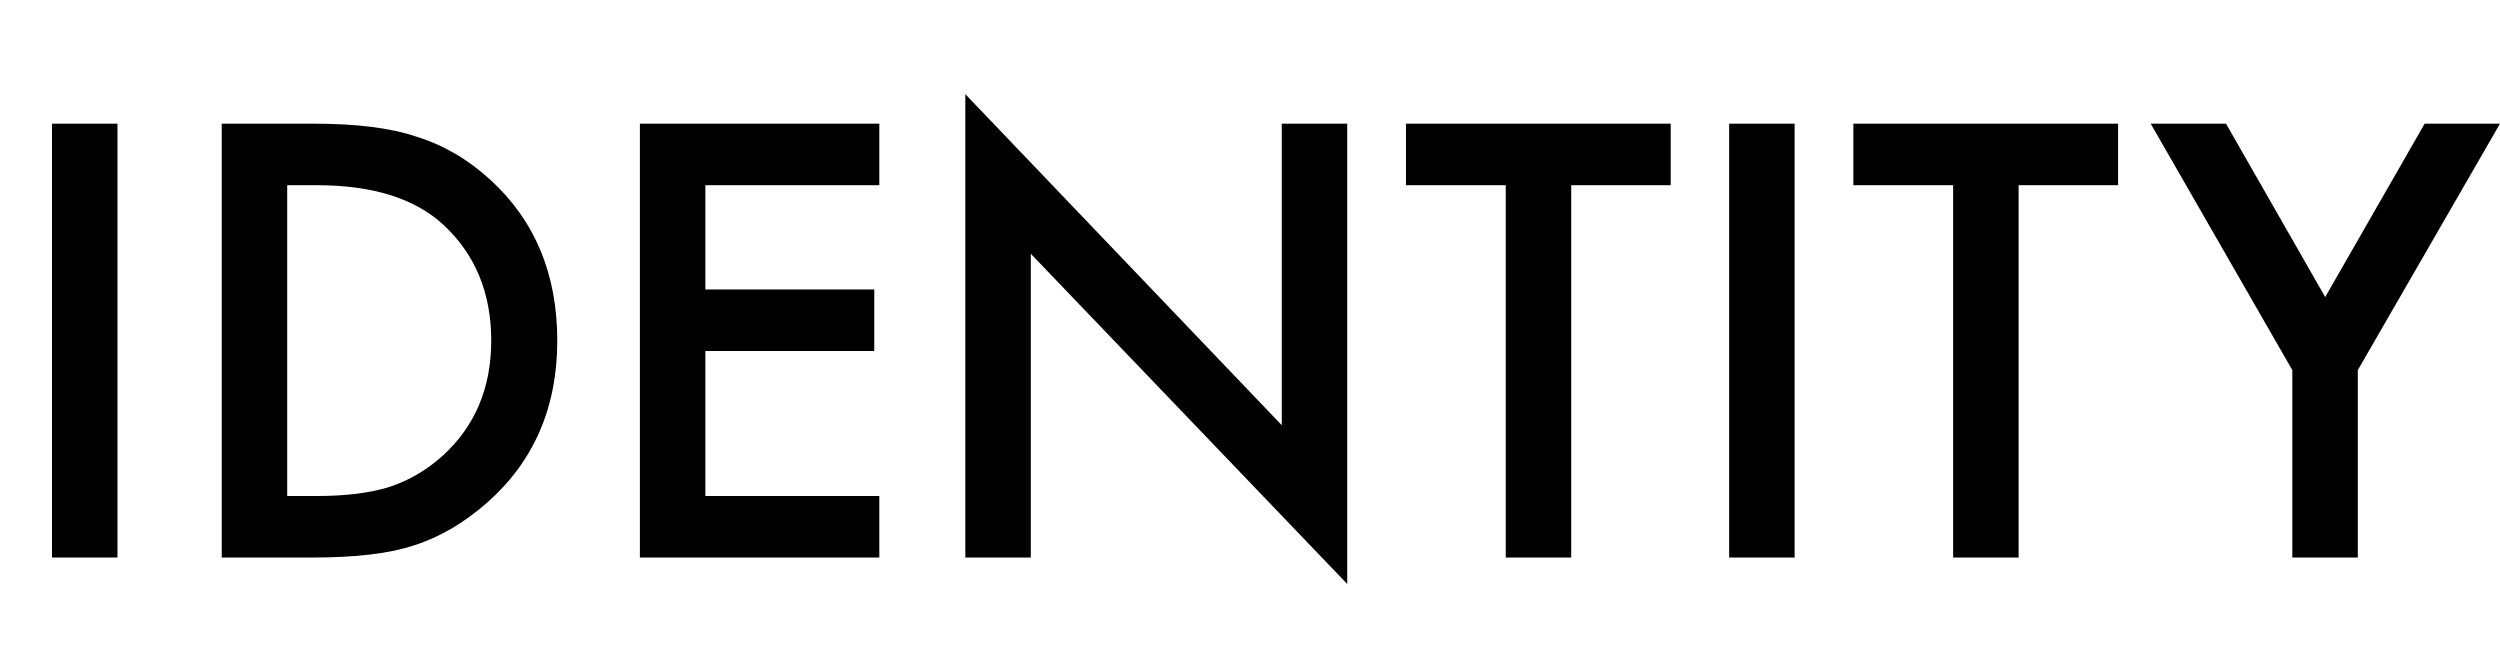 <svg width="278" height="74" viewBox="0 0 278 74" fill="none" xmlns="http://www.w3.org/2000/svg">
<path d="M13.062 13.75V62H5.781V13.75H13.062ZM24.656 62V13.75H34.781C39.635 13.75 43.469 14.229 46.281 15.188C49.302 16.125 52.042 17.719 54.5 19.969C59.479 24.51 61.969 30.479 61.969 37.875C61.969 45.292 59.375 51.292 54.188 55.875C51.583 58.167 48.854 59.76 46 60.656C43.333 61.552 39.552 62 34.656 62H24.656ZM31.938 55.156H35.219C38.49 55.156 41.208 54.812 43.375 54.125C45.542 53.396 47.5 52.24 49.25 50.656C52.833 47.385 54.625 43.125 54.625 37.875C54.625 32.583 52.854 28.292 49.312 25C46.125 22.062 41.427 20.594 35.219 20.594H31.938V55.156ZM97.781 20.594H78.438V32.188H97.219V39.031H78.438V55.156H97.781V62H71.156V13.75H97.781V20.594ZM107.344 62V10.469L142.531 47.281V13.75H149.812V64.938L114.625 28.219V62H107.344ZM174.719 20.594V62H167.438V20.594H156.344V13.75H185.781V20.594H174.719ZM199.562 13.75V62H192.281V13.75H199.562ZM224.469 20.594V62H217.188V20.594H206.094V13.75H235.531V20.594H224.469ZM254.906 41.156L239.156 13.75H247.531L258.562 33.031L269.625 13.75H278L262.188 41.156V62H254.906V41.156Z" fill="black"/>
</svg>
